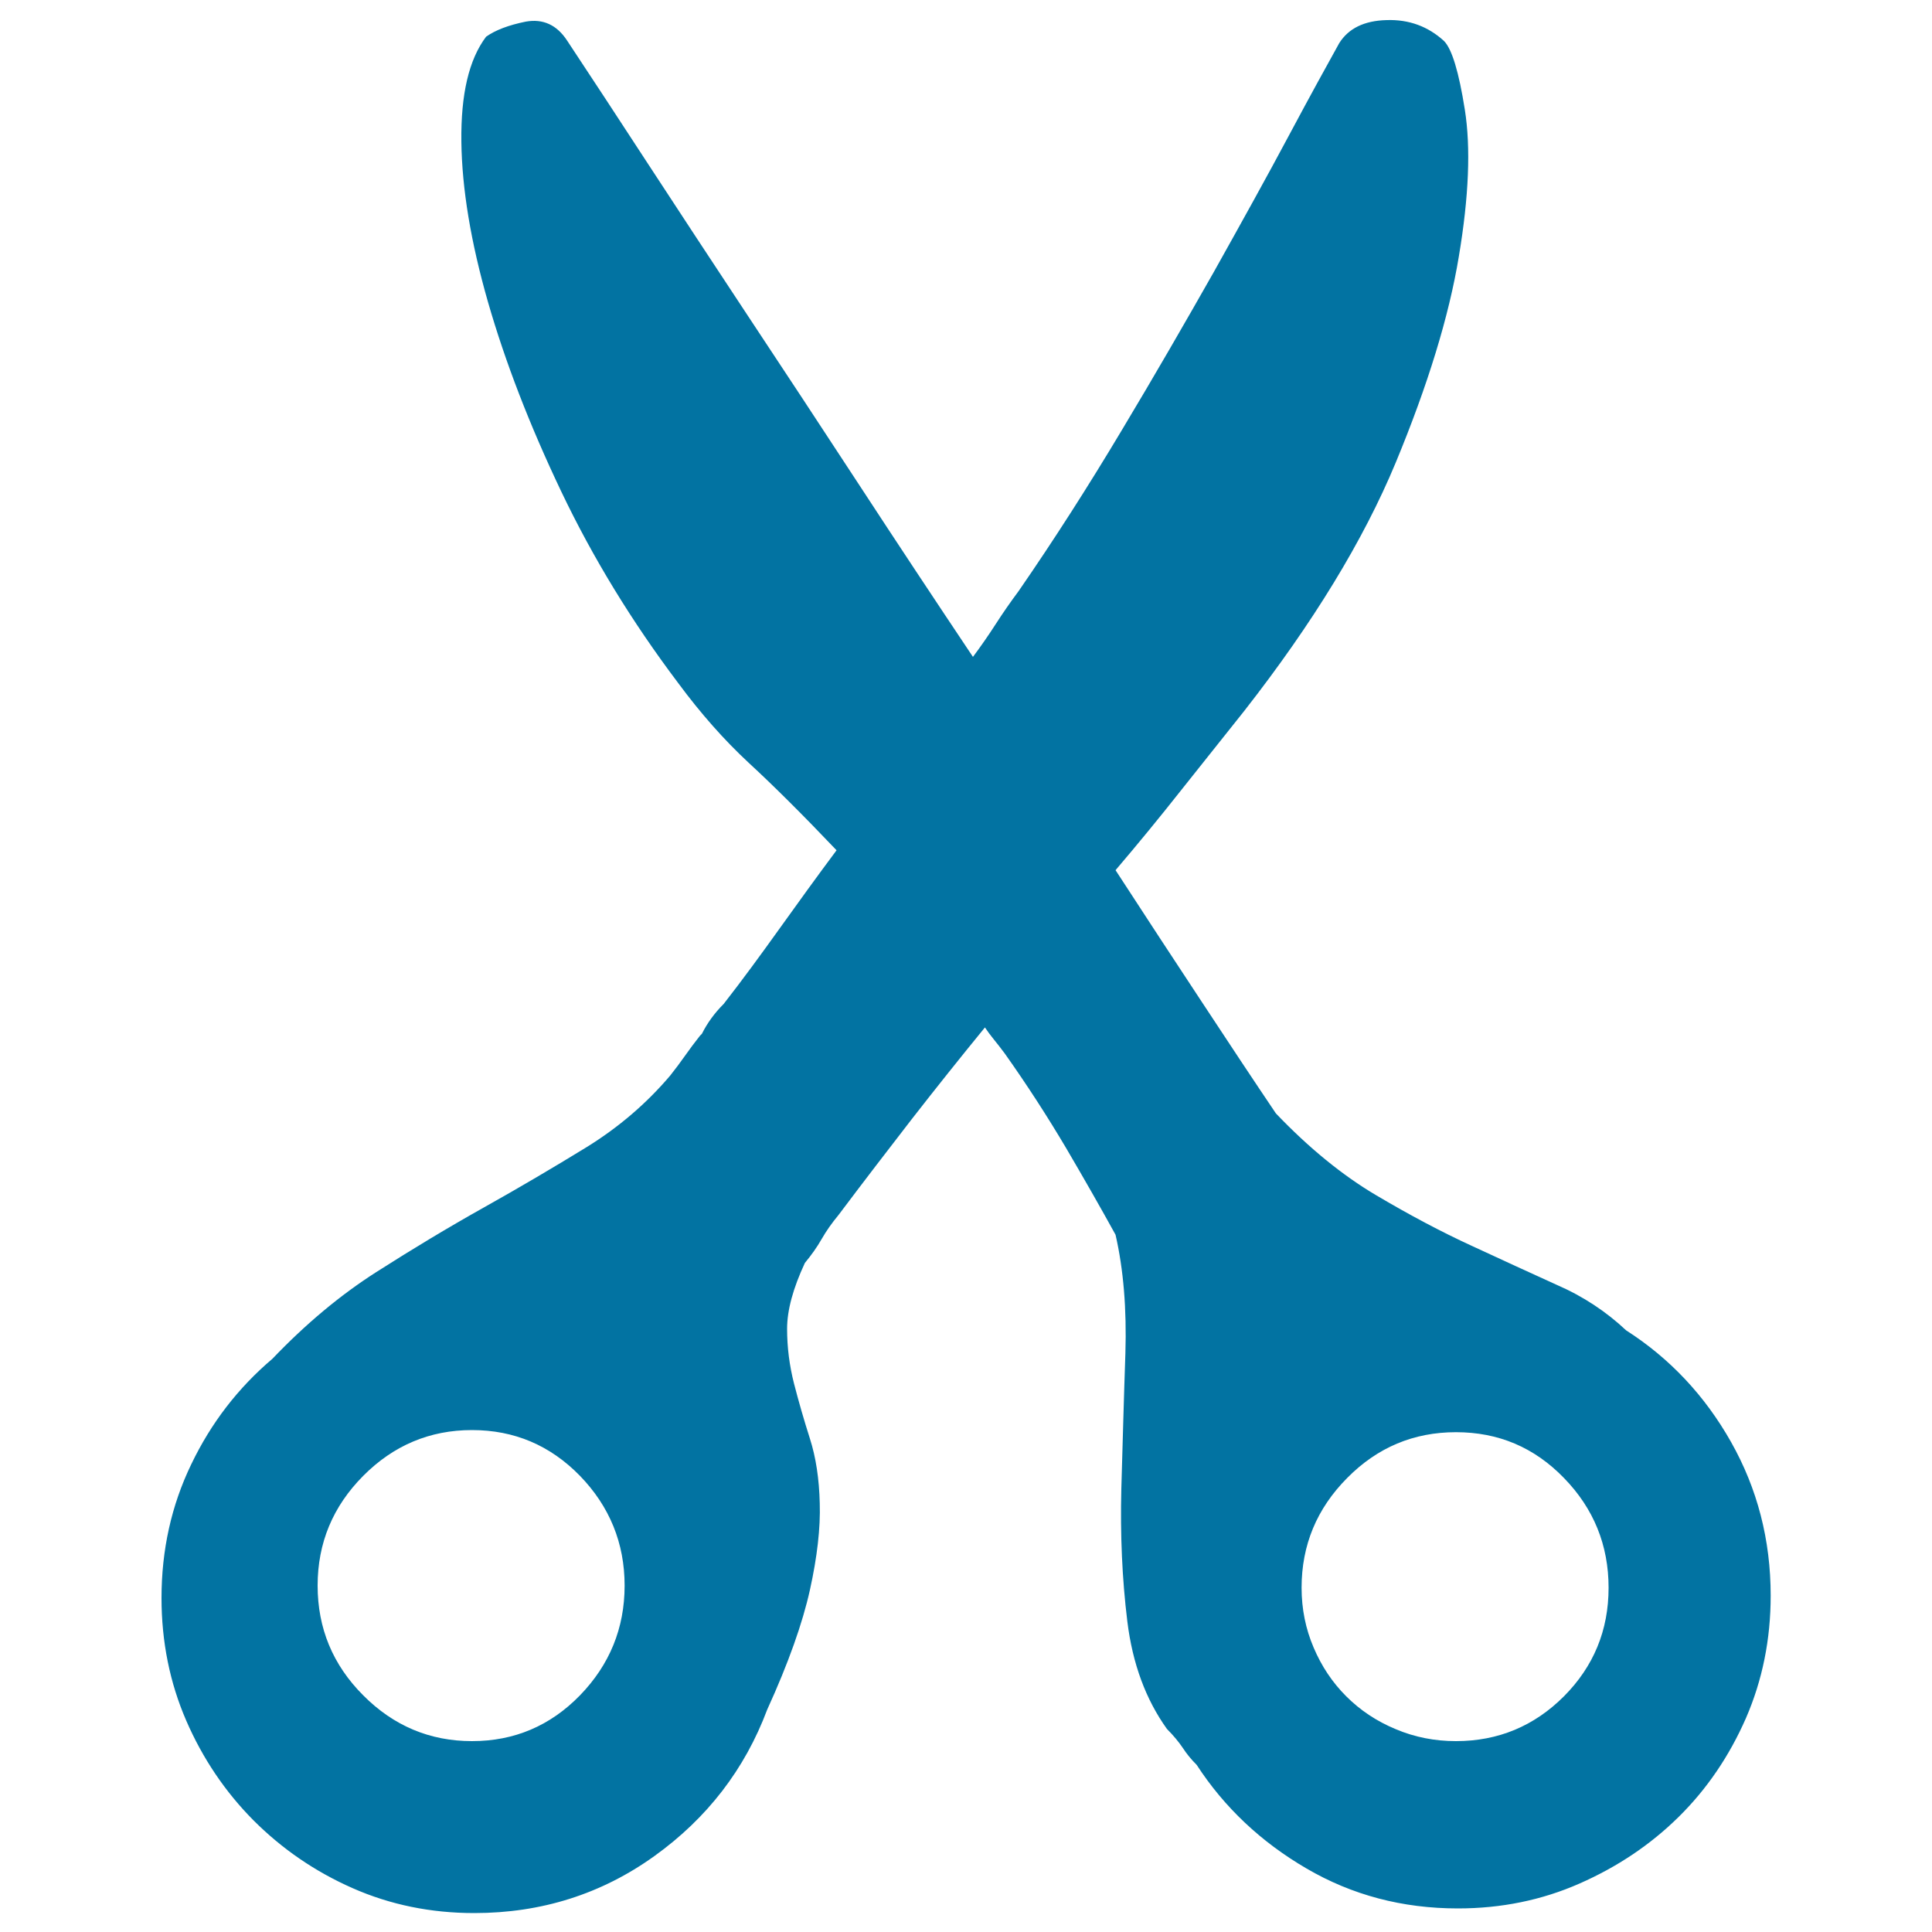 <svg xmlns="http://www.w3.org/2000/svg" viewBox="0 0 1000 1000" style="fill:#0273a2">
<title>Housewear &#038; Furnishings SVG icon</title>
<path d="M841.7,688.6c22.5,14.4,40.7,33.7,54.3,57.8c13.6,24.1,20.5,50.6,20.5,79.5c0,22.7-4.3,43.8-12.8,63.4c-8.6,19.6-20.2,36.7-34.8,51.1c-14.7,14.5-31.8,25.9-51.3,34.5c-19.5,8.6-40.5,12.9-63,12.9c-28.7,0-54.8-6.9-78.4-20.7c-23.5-13.7-42.5-31.6-56.8-53.6c-2.8-2.8-5.2-5.7-7.2-8.8c-2.1-3.1-4.8-6.4-8.2-9.8c-10.9-15.2-17.8-33.7-20.5-55.7c-2.7-22-3.7-44.9-3.1-68.6c0.7-23.7,1.3-47.1,2.1-70.1c0.7-23.1-1-43.5-5.1-61.4c-7.6-13.8-16.1-28.7-25.6-44.9c-9.6-16.2-20.1-32.5-31.8-49c-2-2.7-3.9-5.1-5.6-7.2c-1.7-2.1-3.2-4.1-4.6-6.2c-13,15.9-25.6,31.7-37.9,47.5c-12.3,15.9-24.9,32.3-37.9,49.6c-3.4,4.1-6.3,8.2-8.7,12.4c-2.4,4.2-5.3,8.3-8.7,12.4c-6.1,13.1-9.2,24.4-9.2,34.1c0,9.6,1.2,19,3.6,28.4c2.4,9.3,5.1,18.7,8.2,28.4c3.1,9.7,4.8,20.8,5.1,33.5c0.4,12.7-1.3,27.7-5.1,44.9c-3.8,17.1-11.1,37.8-22.1,61.9c-11.6,30.9-31.1,56.2-58.4,75.8c-27.3,19.6-58.4,29.5-93.2,29.5c-22.5,0-43.5-4.3-63-12.9c-19.5-8.6-36.5-20.3-51.3-35.1c-14.6-14.7-26.3-32-34.8-51.6c-8.5-19.6-12.8-40.8-12.8-63.5c0-24.8,5.1-47.9,15.4-69.2c10.2-21.3,24.2-39.5,42-54.6c17.1-17.9,35-32.9,53.8-44.9c18.8-12,37.4-23.2,55.8-33.5c18.4-10.3,36-20.7,52.8-31c16.7-10.3,31.2-22.7,43.5-37.2c2.7-3.4,5.3-6.9,7.7-10.3c2.4-3.4,5-6.9,7.7-10.3l1-1c2.8-5.6,6.5-10.7,11.3-15.5c9.6-12.3,19.1-25.3,28.7-38.7c9.6-13.4,19.4-27,29.7-40.8c-17.7-18.6-32.9-33.7-45.6-45.4c-12.6-11.7-24.8-25.5-36.4-41.2c-23.9-31.7-44.1-64.7-60.5-99.1c-16.4-34.4-29-67.1-37.9-98c-8.9-31-13.5-58.7-13.8-83.1c-0.3-24.5,3.9-42.5,12.8-54.3c4.8-3.4,11.6-6,20.5-7.8c8.9-1.6,16.1,1.6,21.5,9.9c12.3,18.6,26.3,39.9,42,64c15.7,24,32.8,50.1,51.2,77.9c18.4,27.8,37.6,56.9,57.4,87.2c19.8,30.3,39.6,60.2,59.4,89.8c4.1-5.5,8-11.1,11.8-17c3.8-5.9,7.7-11.5,11.8-17c18.5-26.8,36.2-54.5,53.3-83.1c17.1-28.5,32.9-55.9,47.7-82c14.6-26.1,27.7-49.7,38.9-70.7c11.2-21,20-36.9,26.1-47.9c4.8-7.6,12.9-11.6,24.5-11.9c11.6-0.4,21.5,3.3,29.7,10.8c4.1,4.1,7.7,16,10.8,35.6c3.1,19.6,2.1,44.9-3.1,75.9c-5.1,30.9-16,66.5-32.7,106.8c-16.7,40.2-42.9,83.1-78.4,128.5l-32.8,41.2c-10.9,13.8-22.2,27.6-33.8,41.2c15.7,24.1,30.5,46.8,44.6,68.1c14,21.3,26.8,40.6,38.4,57.8c17.1,17.9,34.4,32,51.8,42.3c17.4,10.3,34,19.1,49.7,26.3c15.7,7.3,30.4,14,44,20.2C819.5,671,831.5,679,841.7,688.6L841.7,688.6z M244.3,901.2c21.9,0,40.5-7.9,55.9-23.7c15.3-15.8,23.1-34.7,23.1-56.8c0-22-7.8-41-23.1-56.8c-15.4-15.8-34-23.7-55.9-23.7c-21.8,0-40.6,7.9-56.3,23.7c-15.7,15.8-23.6,34.7-23.6,56.8c0,22,7.8,41,23.6,56.8C203.7,893.3,222.5,901.2,244.3,901.2L244.3,901.2z M753.6,901.2c21.9,0,40.5-7.8,55.9-23.2c15.4-15.5,23.1-34.2,23.1-56.2c0-22-7.7-41-23.1-56.8c-15.4-15.9-34-23.7-55.9-23.7c-21.8,0-40.6,7.8-56.3,23.7c-15.7,15.8-23.6,34.7-23.6,56.8c0,11,2.1,21.3,6.2,30.9c4.1,9.7,9.7,18.1,16.9,25.3c7.2,7.2,15.7,12.9,25.6,17C732.3,899.2,742.7,901.2,753.6,901.2L753.6,901.2z"/>
</svg>